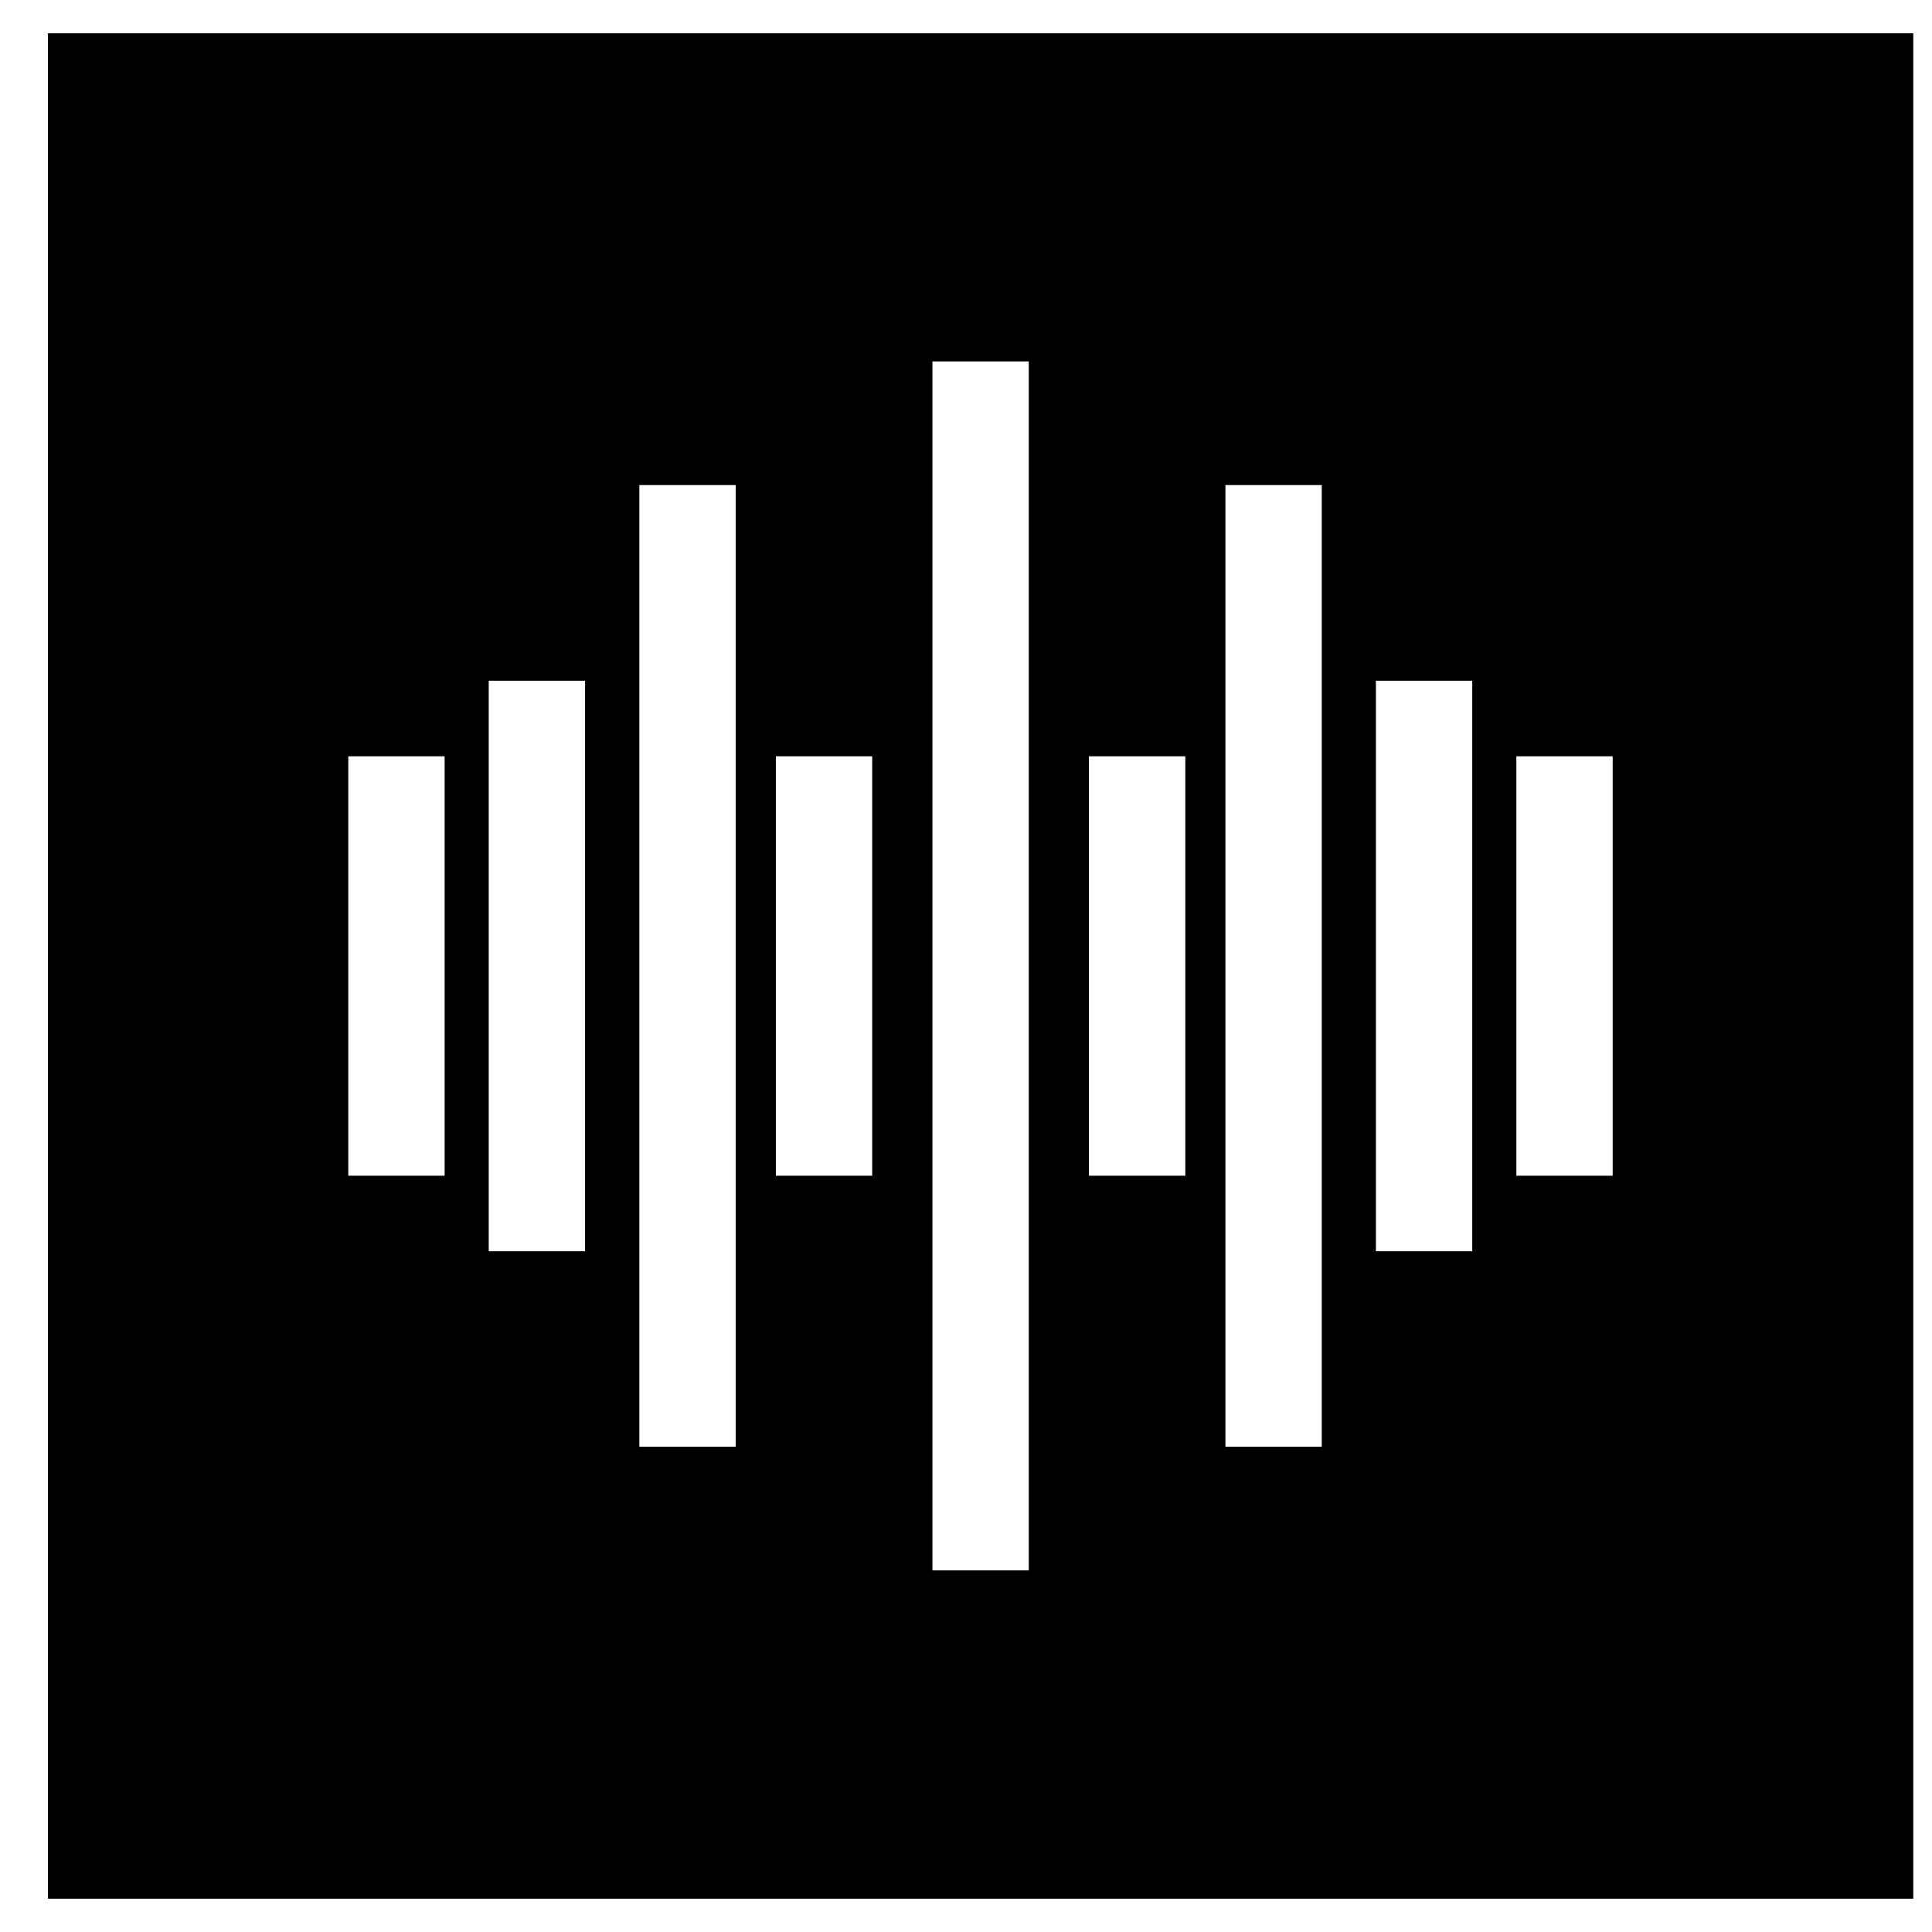 <svg width="29" height="29" viewBox="0 0 29 29" fill="none" xmlns="http://www.w3.org/2000/svg">
<path d="M0.719 0.5V28.5H28.719V0.5H0.719ZM6.674 17.648H5.228V11.352H6.674V17.648ZM8.782 18.782H7.336V10.218H8.782V18.782ZM11.043 21.716H9.597V7.281H11.043V21.716ZM13.092 17.648H11.646V11.352H13.092V17.648ZM15.442 23.572H13.996V5.425H15.442V23.572ZM17.792 17.648H16.345V11.352H17.792V17.648ZM19.84 21.716H18.394V7.281H19.84V21.716ZM22.099 18.782H20.653V10.218H22.099V18.782ZM24.207 17.648H22.761V11.352H24.207V17.648Z" fill="black"/>
</svg>
